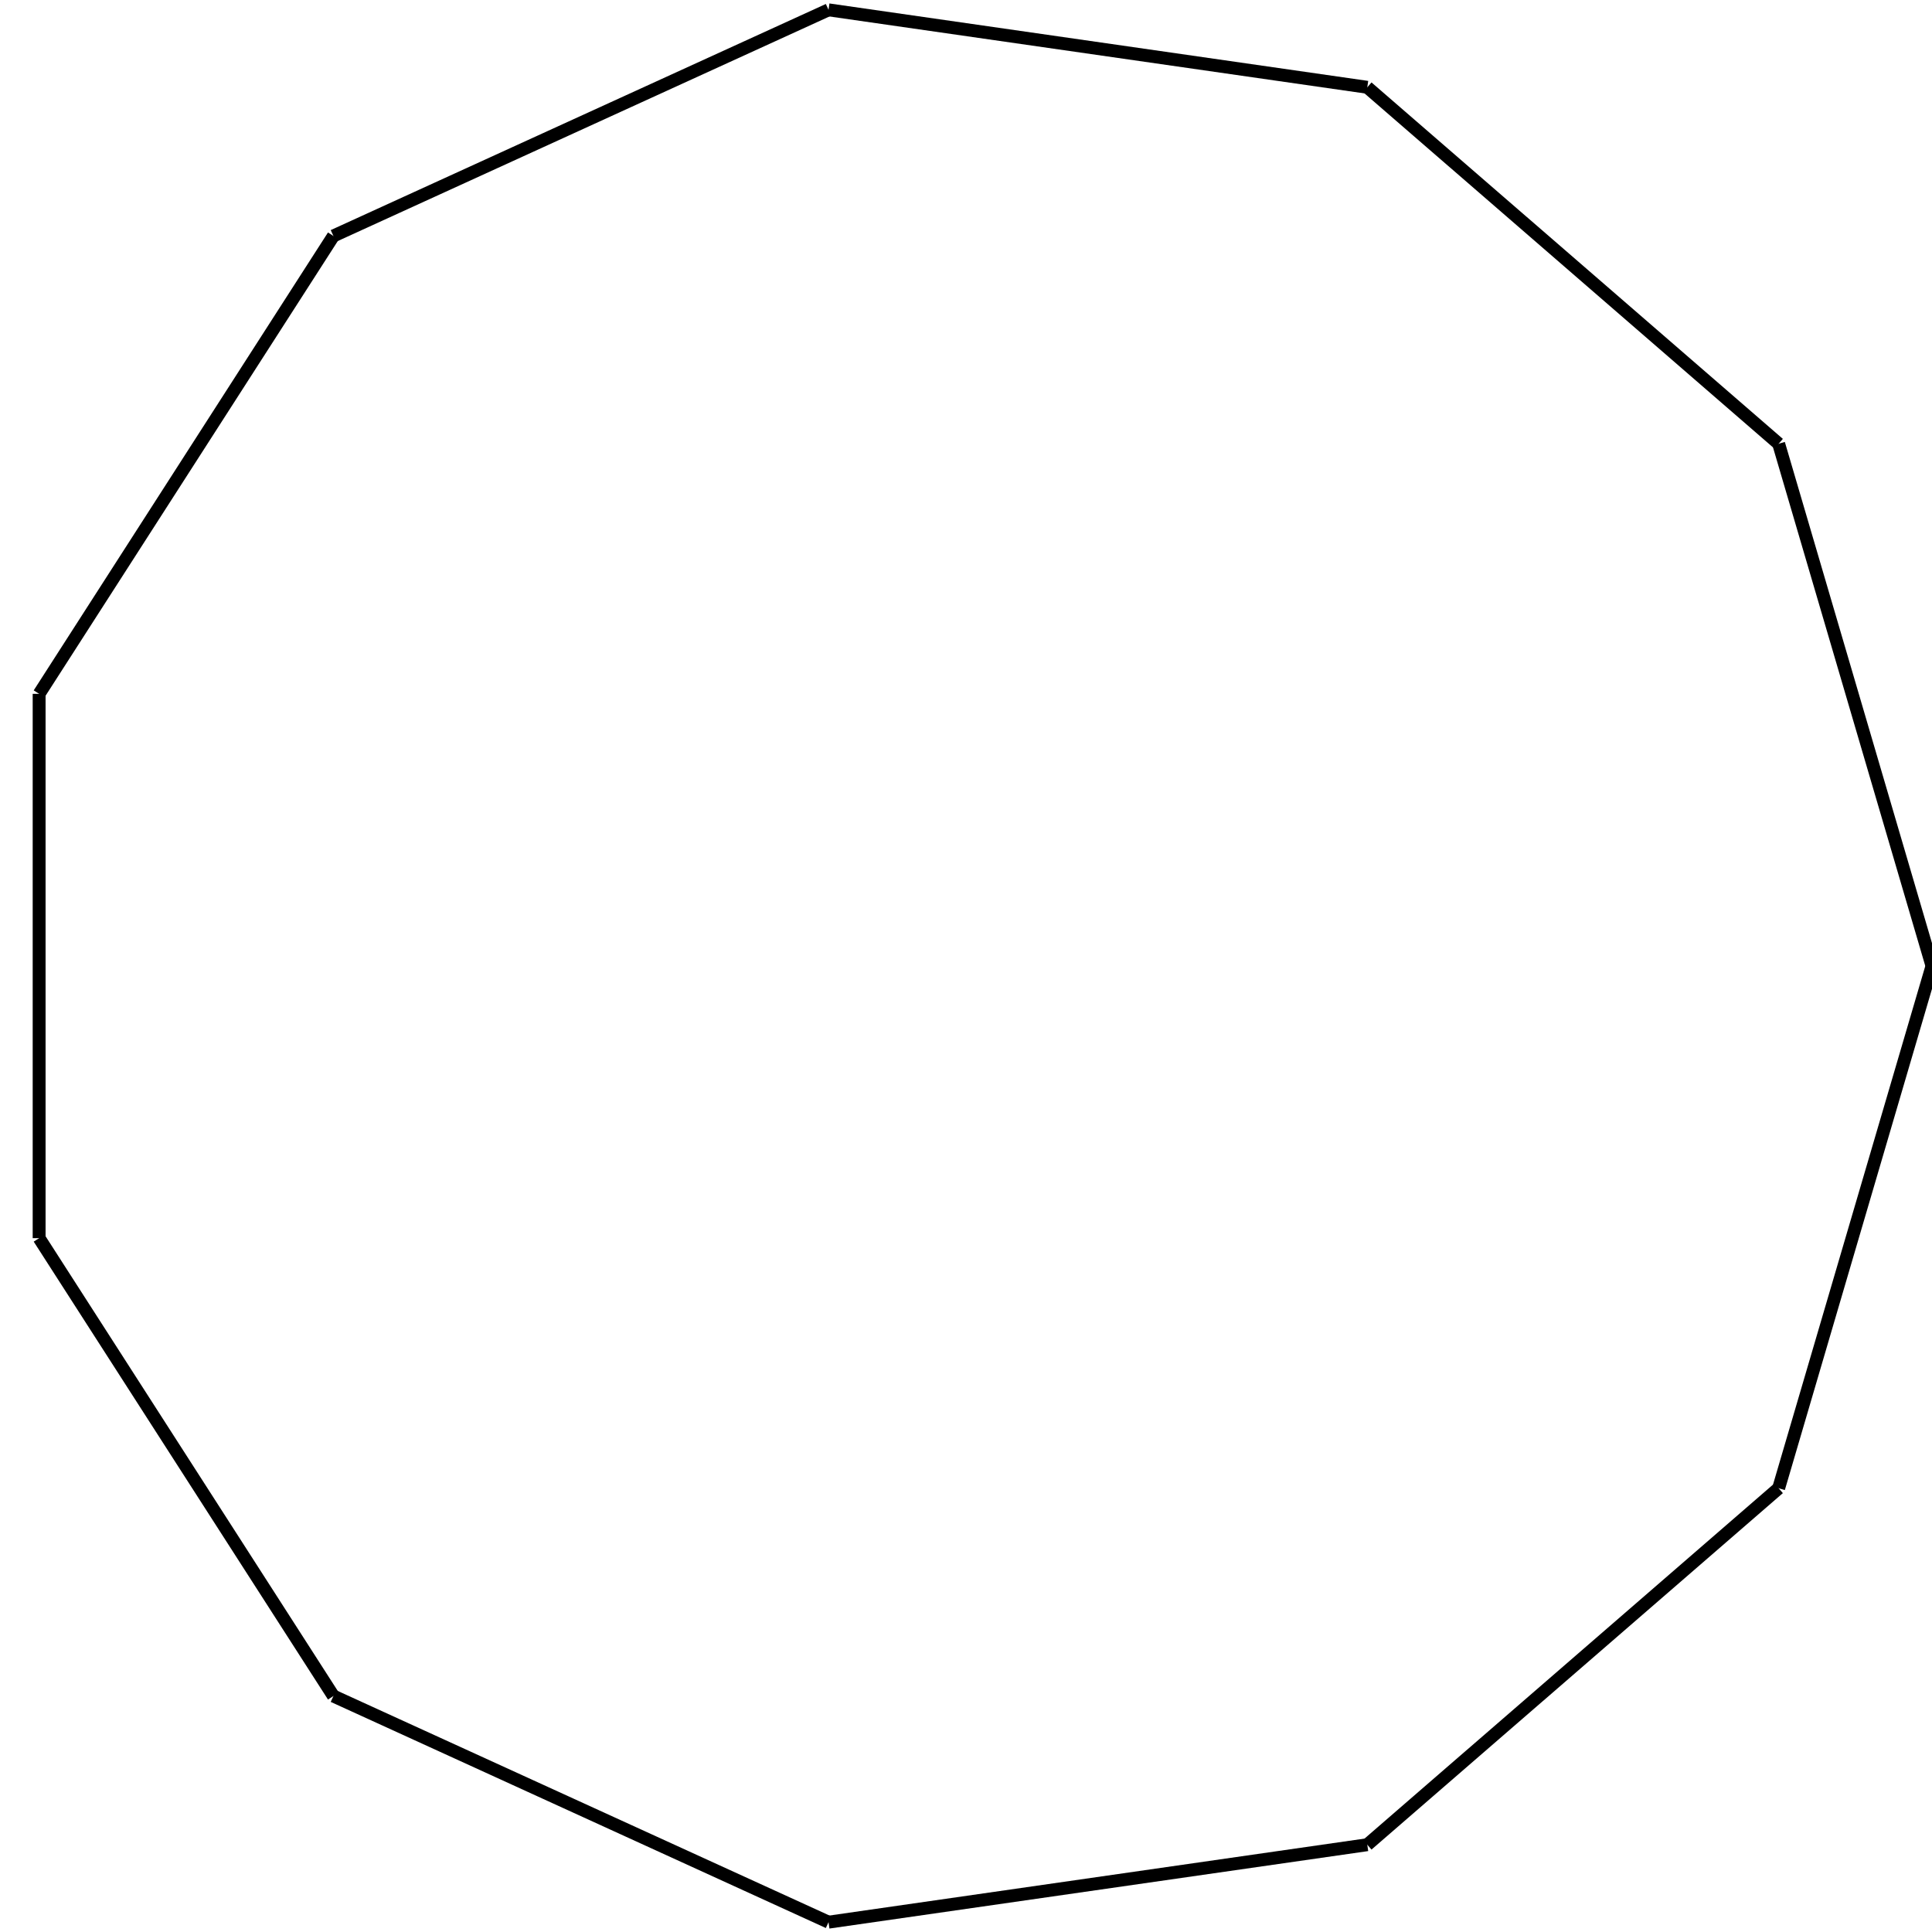 <?xml version="1.0"?>
<!DOCTYPE svg PUBLIC "-//W3C//DTD SVG 1.1//EN"
    "http://www.w3.org/Graphics/SVG/1.1/DTD/svg11.dtd">


<svg height="300" width="300" xmlns="http://www.w3.org/2000/svg" version="1.1" viewbox="0 0 300 300">
<line y1="150.0" style="stroke-width: 2" x1="300.0" x2="276.188" y2="68.904" stroke="black"/>
<line y1="68.904" style="stroke-width: 2" x1="276.188" x2="212.312" y2="13.555" stroke="black"/>
<line y1="13.555" style="stroke-width: 2" x1="212.312" x2="128.653" y2="1.527" stroke="black"/>
<line y1="1.527" style="stroke-width: 2" x1="128.653" x2="51.771" y2="36.638" stroke="black"/>
<line y1="36.638" style="stroke-width: 2" x1="51.771" x2="6.076" y2="107.74" stroke="black"/>
<line y1="107.74" style="stroke-width: 2" x1="6.076" x2="6.076" y2="192.26" stroke="black"/>
<line y1="192.26" style="stroke-width: 2" x1="6.076" x2="51.771" y2="263.362" stroke="black"/>
<line y1="263.362" style="stroke-width: 2" x1="51.771" x2="128.653" y2="298.473" stroke="black"/>
<line y1="298.473" style="stroke-width: 2" x1="128.653" x2="212.312" y2="286.445" stroke="black"/>
<line y1="286.445" style="stroke-width: 2" x1="212.312" x2="276.188" y2="231.096" stroke="black"/>
<line y1="231.096" style="stroke-width: 2" x1="276.188" x2="300.0" y2="150.0" stroke="black"/>
</svg>
